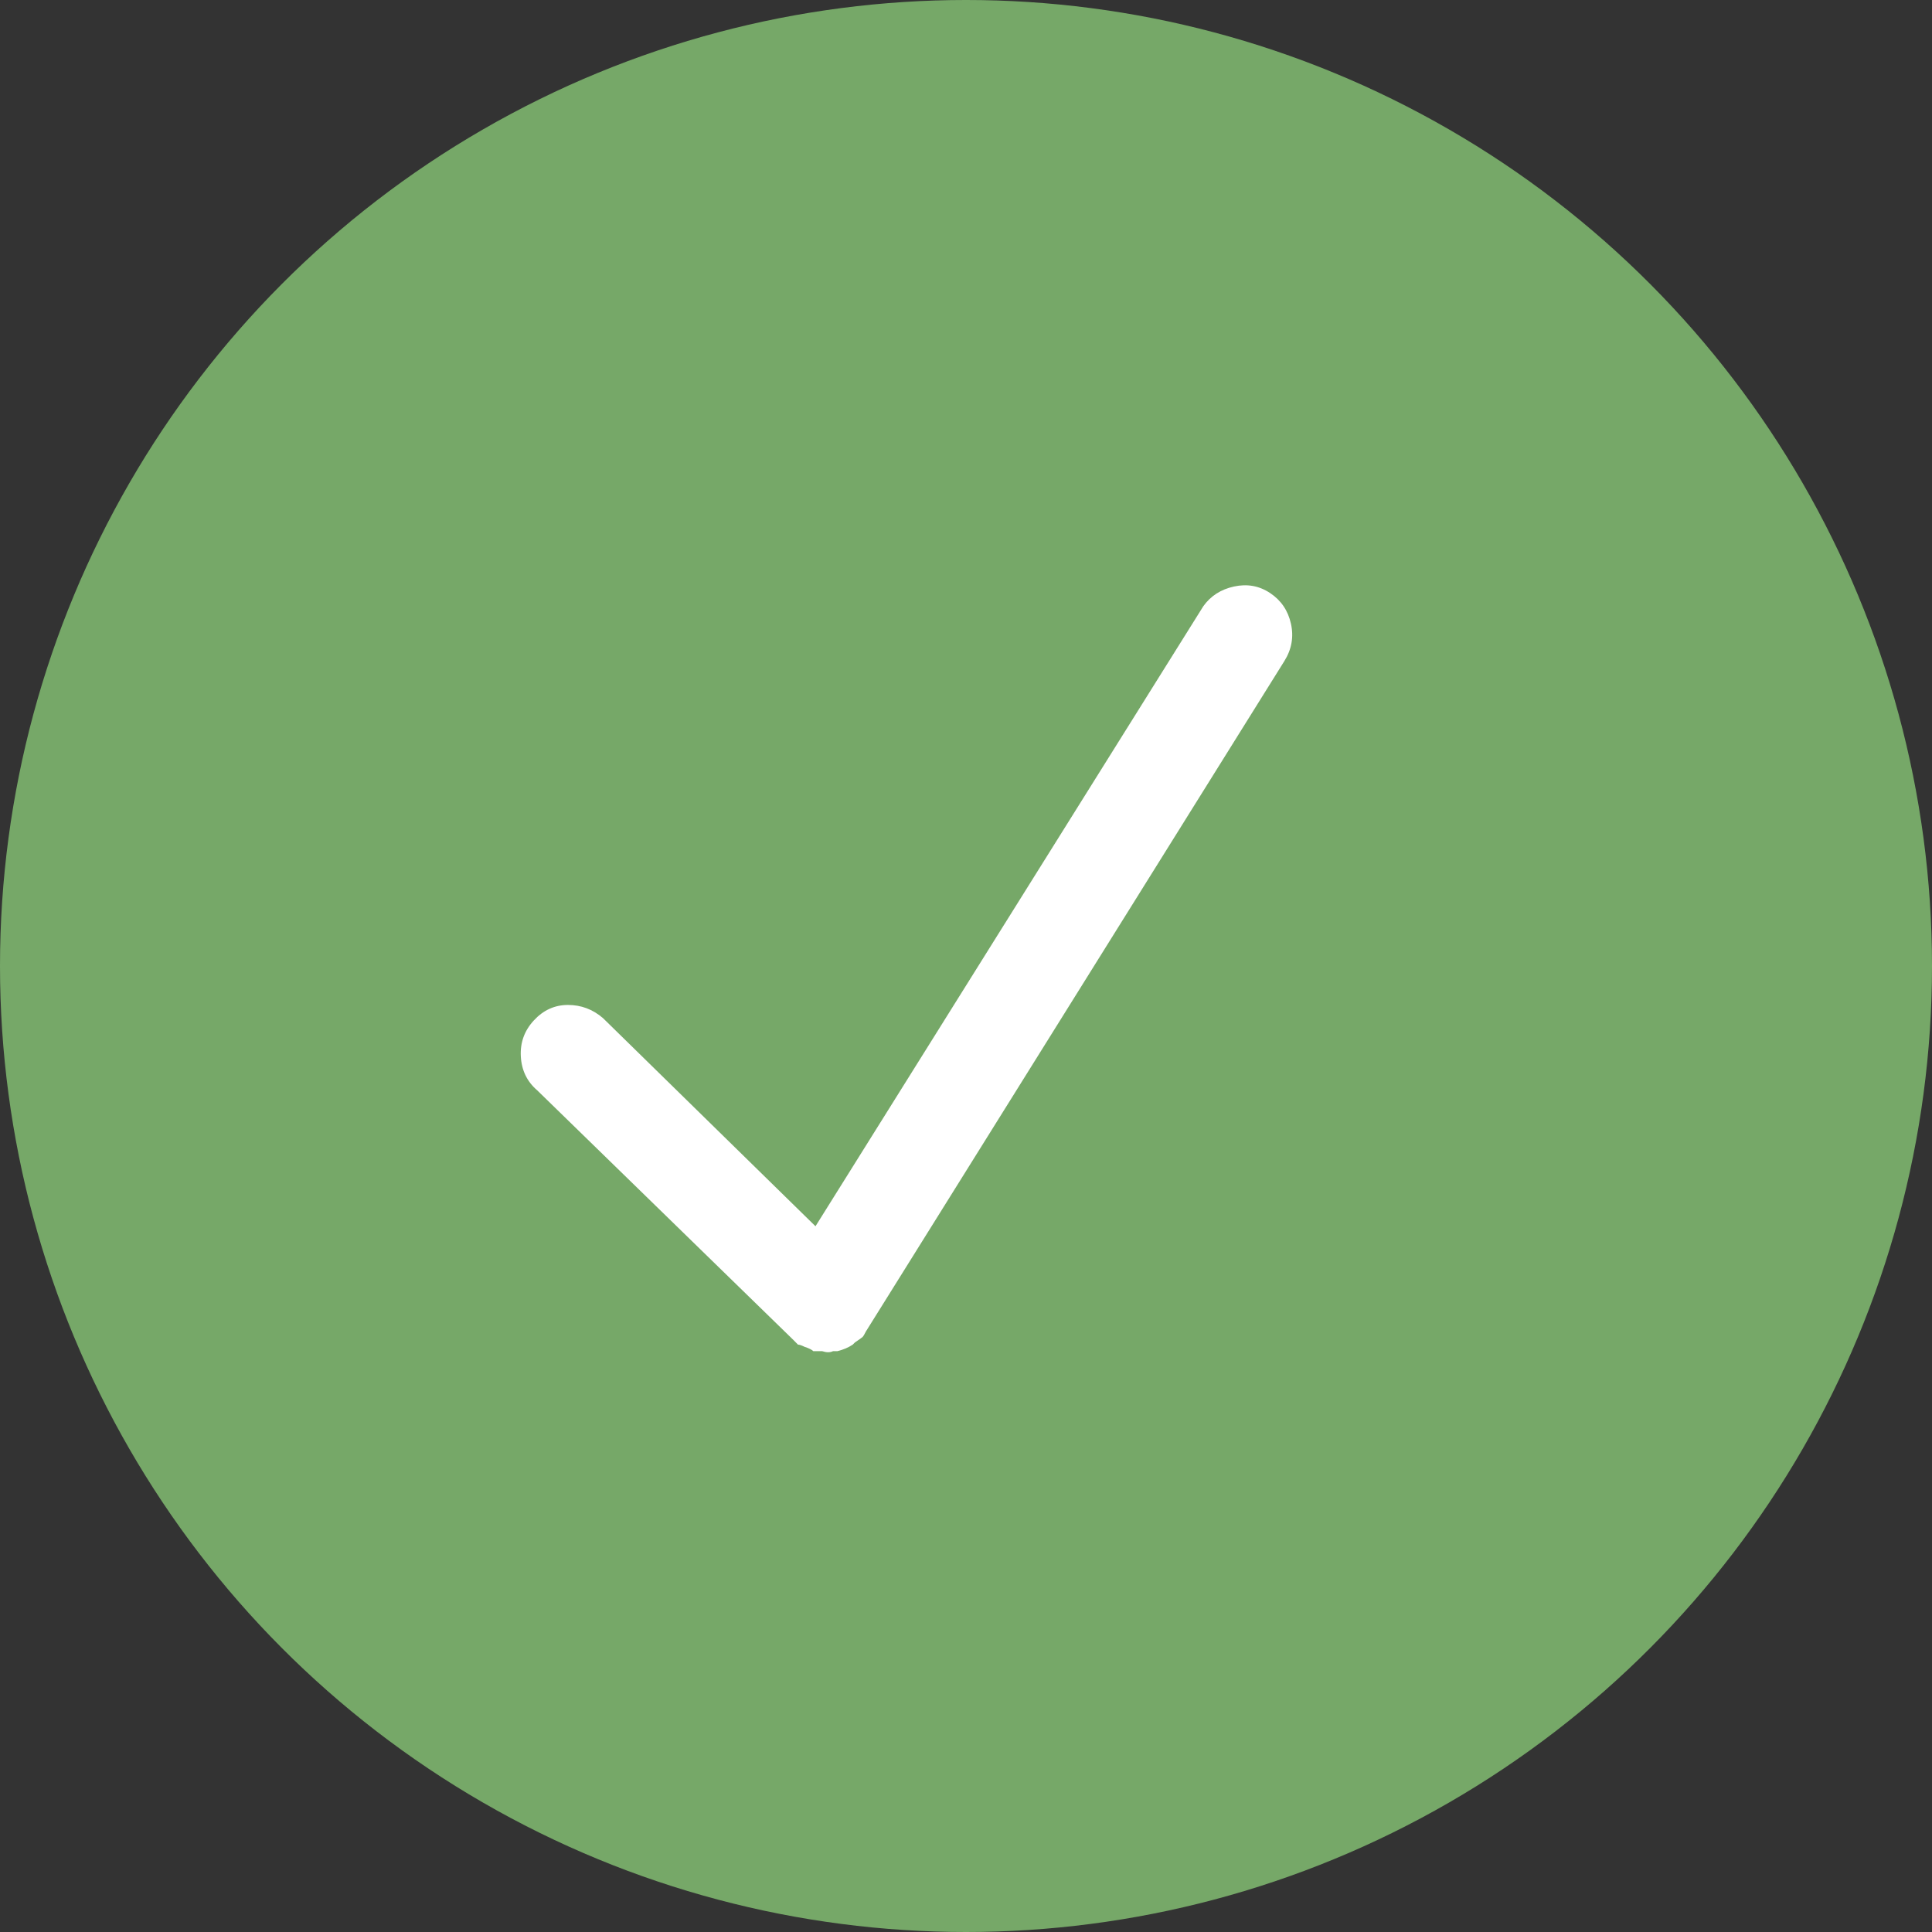 <?xml version="1.0" encoding="UTF-8"?> <svg xmlns="http://www.w3.org/2000/svg" xmlns:xlink="http://www.w3.org/1999/xlink" version="1.1" id="Layer_1" x="0px" y="0px" viewBox="0 0 31 31" style="enable-background:new 0 0 31 31;" xml:space="preserve"><rect x="0" y="0" width="31" height="31" fill="#333333" stroke="none"/> <style type="text/css"> .st0{fill:#76A868;} .st1{enable-background:new ;} .st2{fill:#FFFFFF;} </style> <g id="Segment_Check_Icon" transform="translate(-894 -653)"> <circle id="b" class="st0" cx="909.5" cy="668.5" r="15.5"></circle> <g class="st1"> <path class="st2" d="M906.734,674.504l-4.113-4.008c-0.164-0.141-0.252-0.322-0.264-0.545c-0.012-0.223,0.058-0.416,0.211-0.58 c0.152-0.164,0.334-0.246,0.545-0.246s0.398,0.07,0.562,0.211l3.41,3.34l6.223-9.949c0.117-0.164,0.281-0.27,0.492-0.316 s0.404-0.012,0.58,0.105s0.287,0.281,0.334,0.492s0.012,0.41-0.105,0.598l-6.715,10.758c-0.023,0.047-0.041,0.076-0.053,0.088 c-0.012,0.012-0.053,0.041-0.123,0.088l-0.035,0.035c-0.07,0.047-0.153,0.082-0.246,0.105c-0.023,0-0.047,0-0.07,0 c-0.047,0.023-0.105,0.023-0.176,0c-0.047,0-0.094,0-0.141,0c-0.023-0.023-0.07-0.047-0.141-0.07 c-0.047-0.023-0.083-0.035-0.105-0.035C906.781,674.551,906.757,674.527,906.734,674.504z"></path> </g> </g> </svg> 